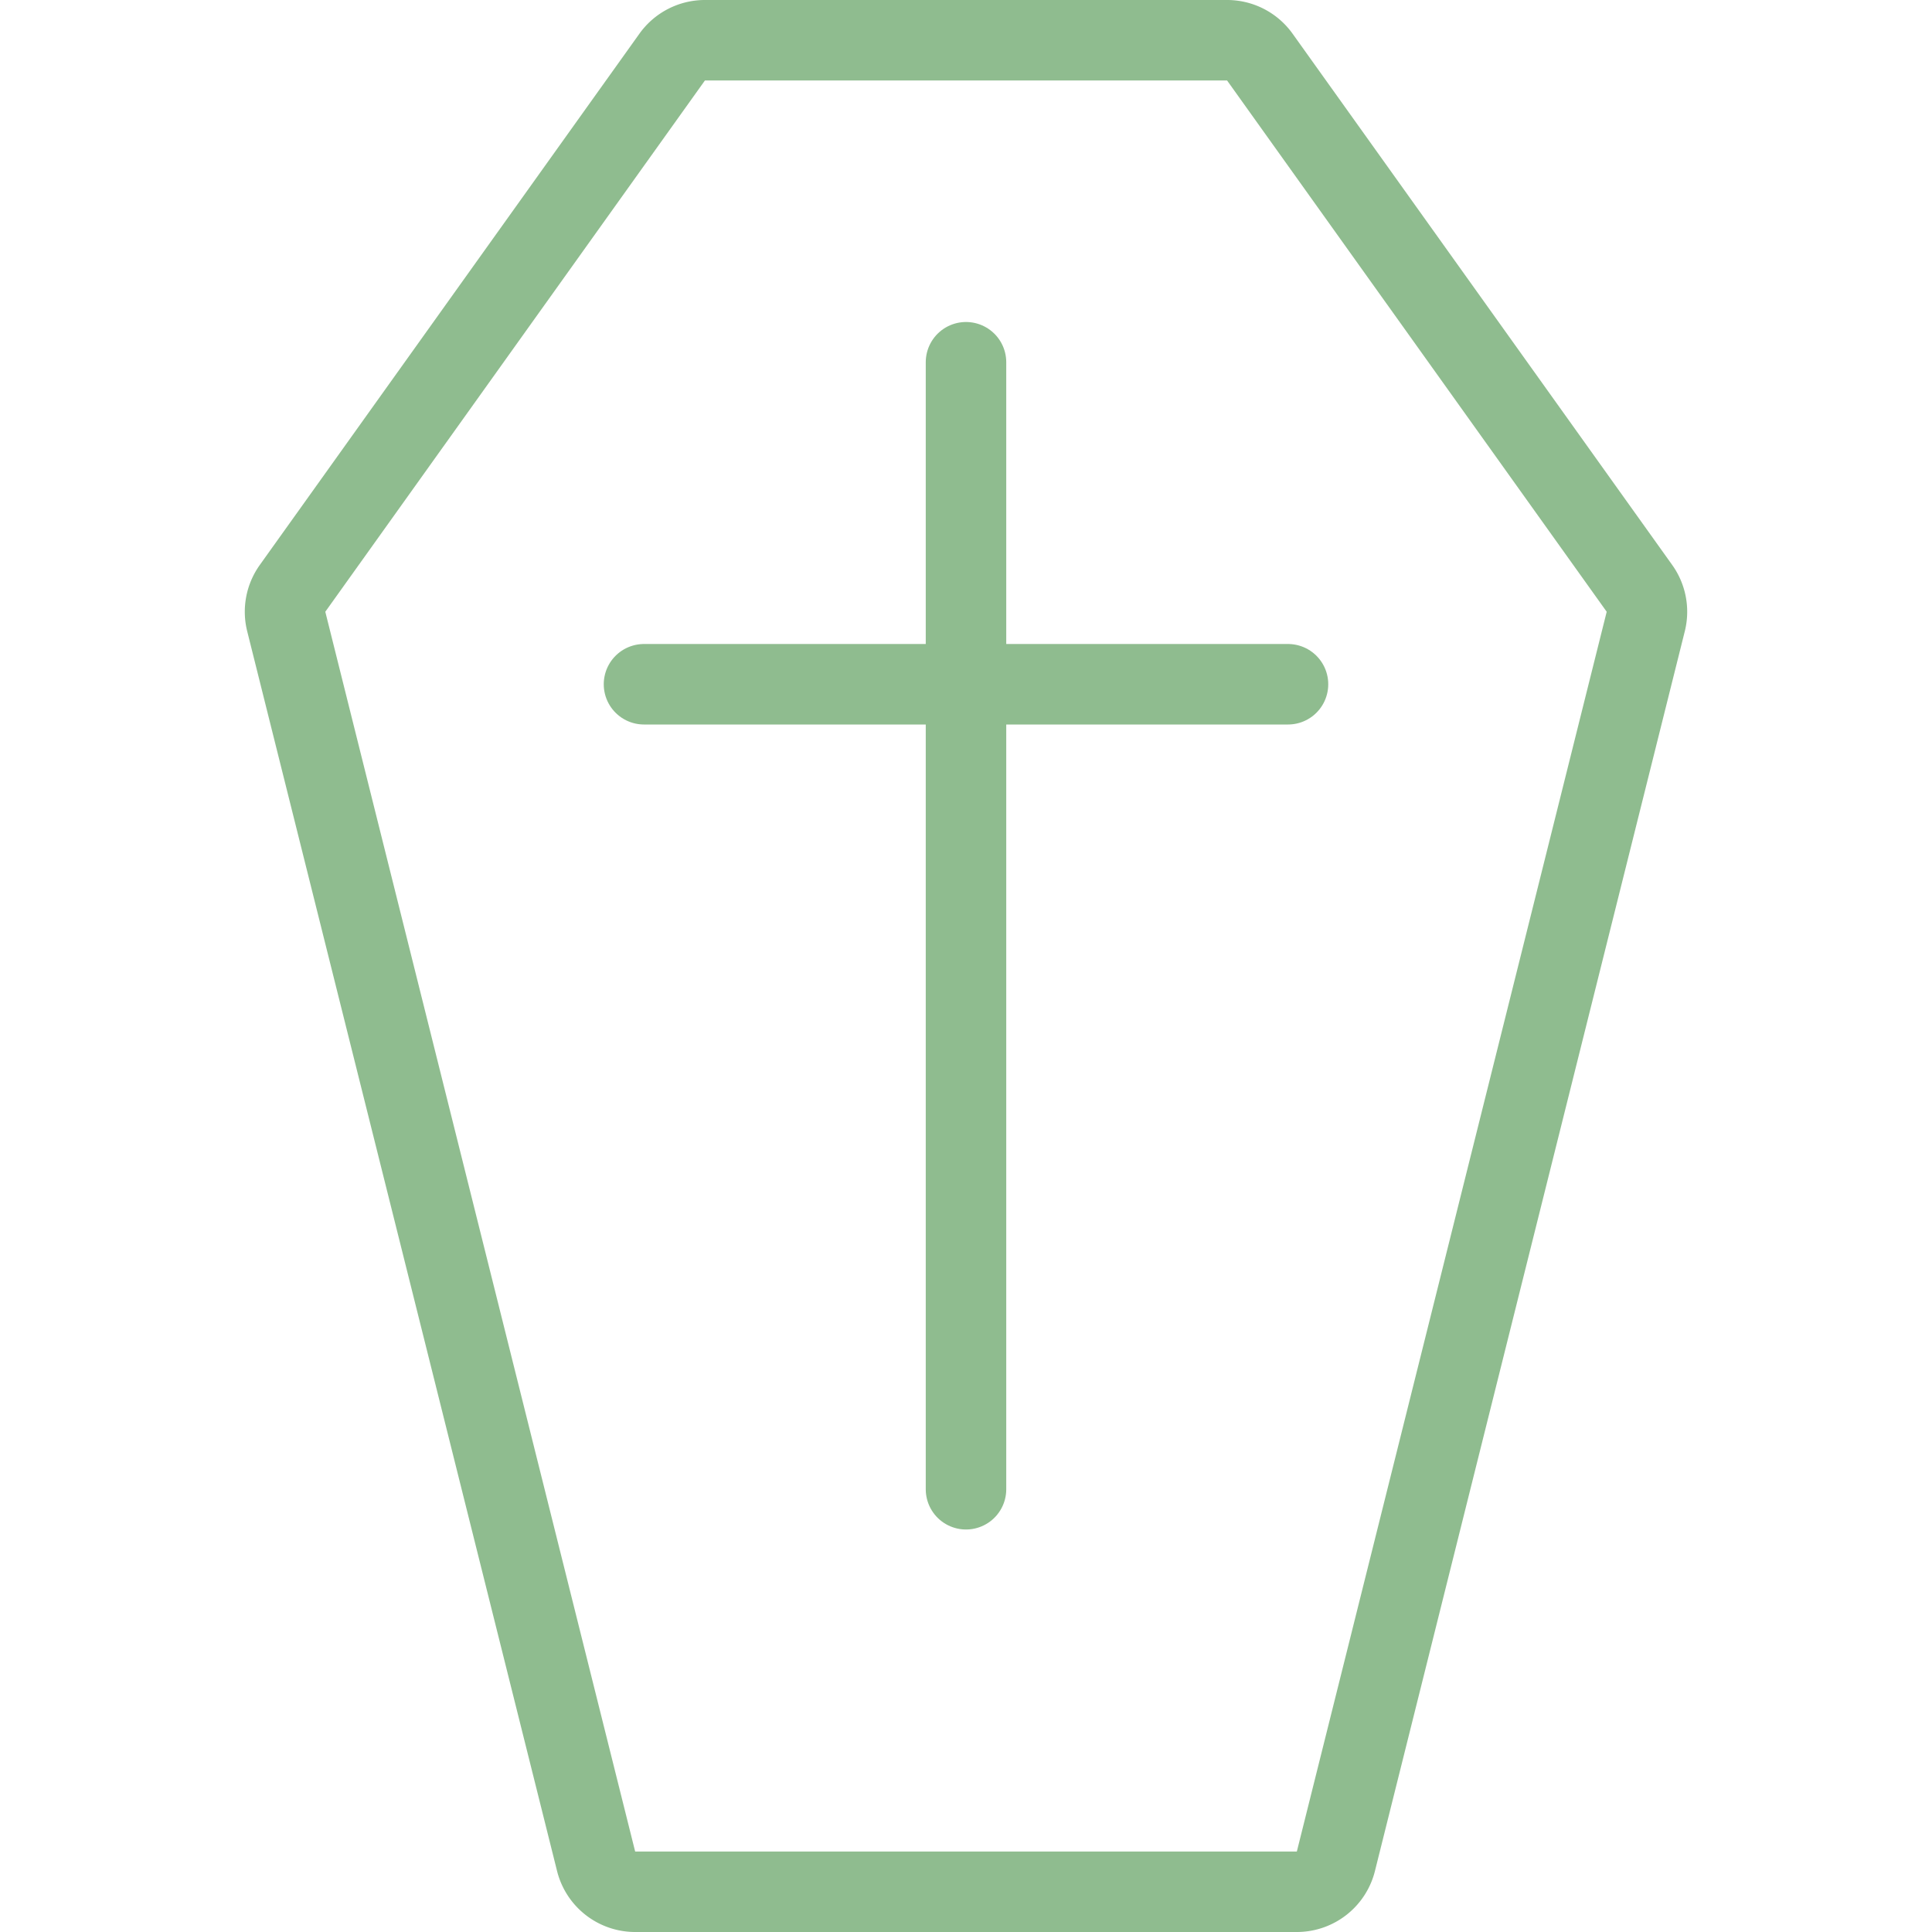 <svg viewBox="0 0 24 24" xmlns="http://www.w3.org/2000/svg" id="Death-Coffin-1--Streamline-Ultimate" height="24" width="24"><desc>Death Coffin 1 Streamline Icon: https://streamlinehq.com</desc><path d="M7.405 23.121a0.5 0.5 0 0 0 0.485 0.379h8.22a0.5 0.5 0 0 0 0.485 -0.379l3.849 -15.4a0.5 0.5 0 0 0 -0.078 -0.412L15.65 0.709A0.5 0.5 0 0 0 15.243 0.5H8.757a0.5 0.5 0 0 0 -0.407 0.209l-4.716 6.6a0.5 0.5 0 0 0 -0.078 0.412Z" fill="none" stroke="#8fbc8f" stroke-linecap="round" stroke-linejoin="round" stroke-width="1"></path><path d="m12 4.5 0 14" fill="none" stroke="#8fbc8f" stroke-linecap="round" stroke-linejoin="round" stroke-width="1"></path><path d="m8 8.5 8 0" fill="none" stroke="#8fbc8f" stroke-linecap="round" stroke-linejoin="round" stroke-width="1"></path></svg>